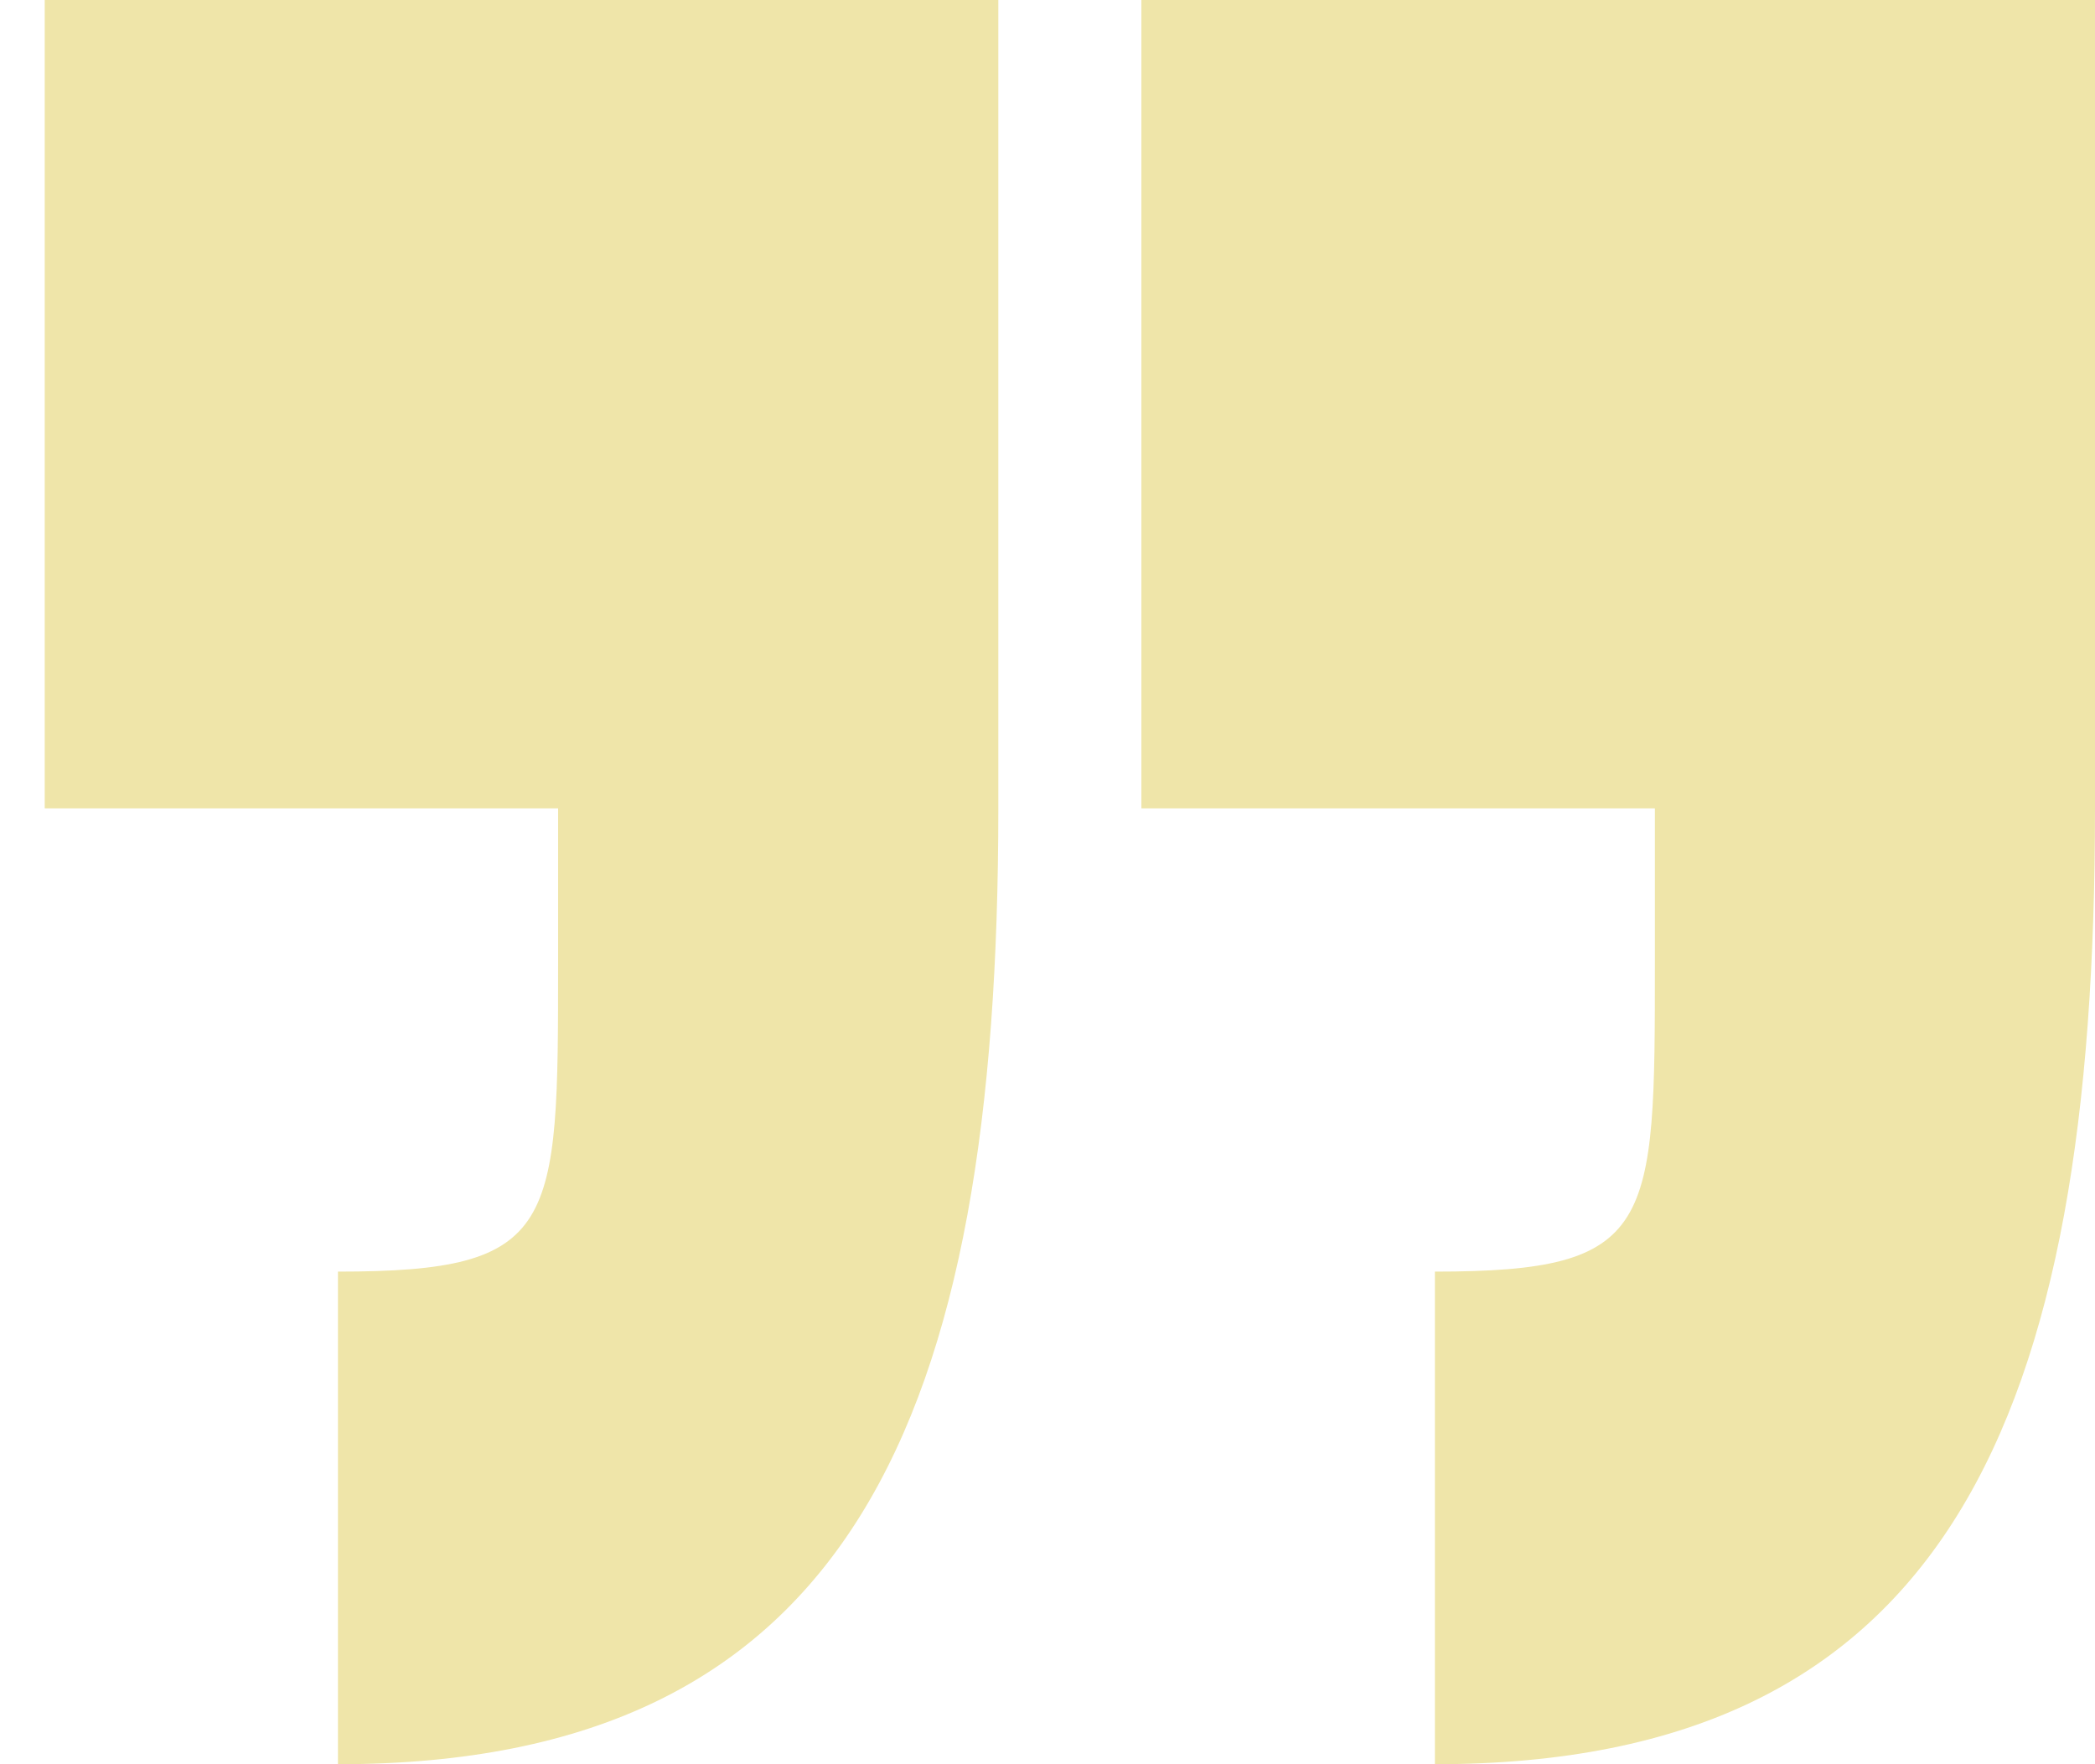 <?xml version="1.0" encoding="UTF-8"?> <svg xmlns="http://www.w3.org/2000/svg" width="38" height="32" viewBox="0 0 38 32" fill="none"><path d="M30.017 17.463C30.017 22.264 30.017 23.065 26.027 23.065L26.027 32C35.337 32 38 25.727 38 14.662L38 -3.8147e-06L20.703 -5.32688e-06L20.703 14.662L30.017 14.662L30.017 17.463Z" fill="#EFE5A9"></path><path d="M10.123 14.662L10.123 17.463C10.123 22.264 10.123 23.065 6.13 23.065L6.13 32C15.445 32 18.108 25.727 18.108 14.662L18.108 -3.8147e-06L0.811 -5.32688e-06L0.811 14.662L10.123 14.662Z" fill="#EFE5A9"></path></svg> 